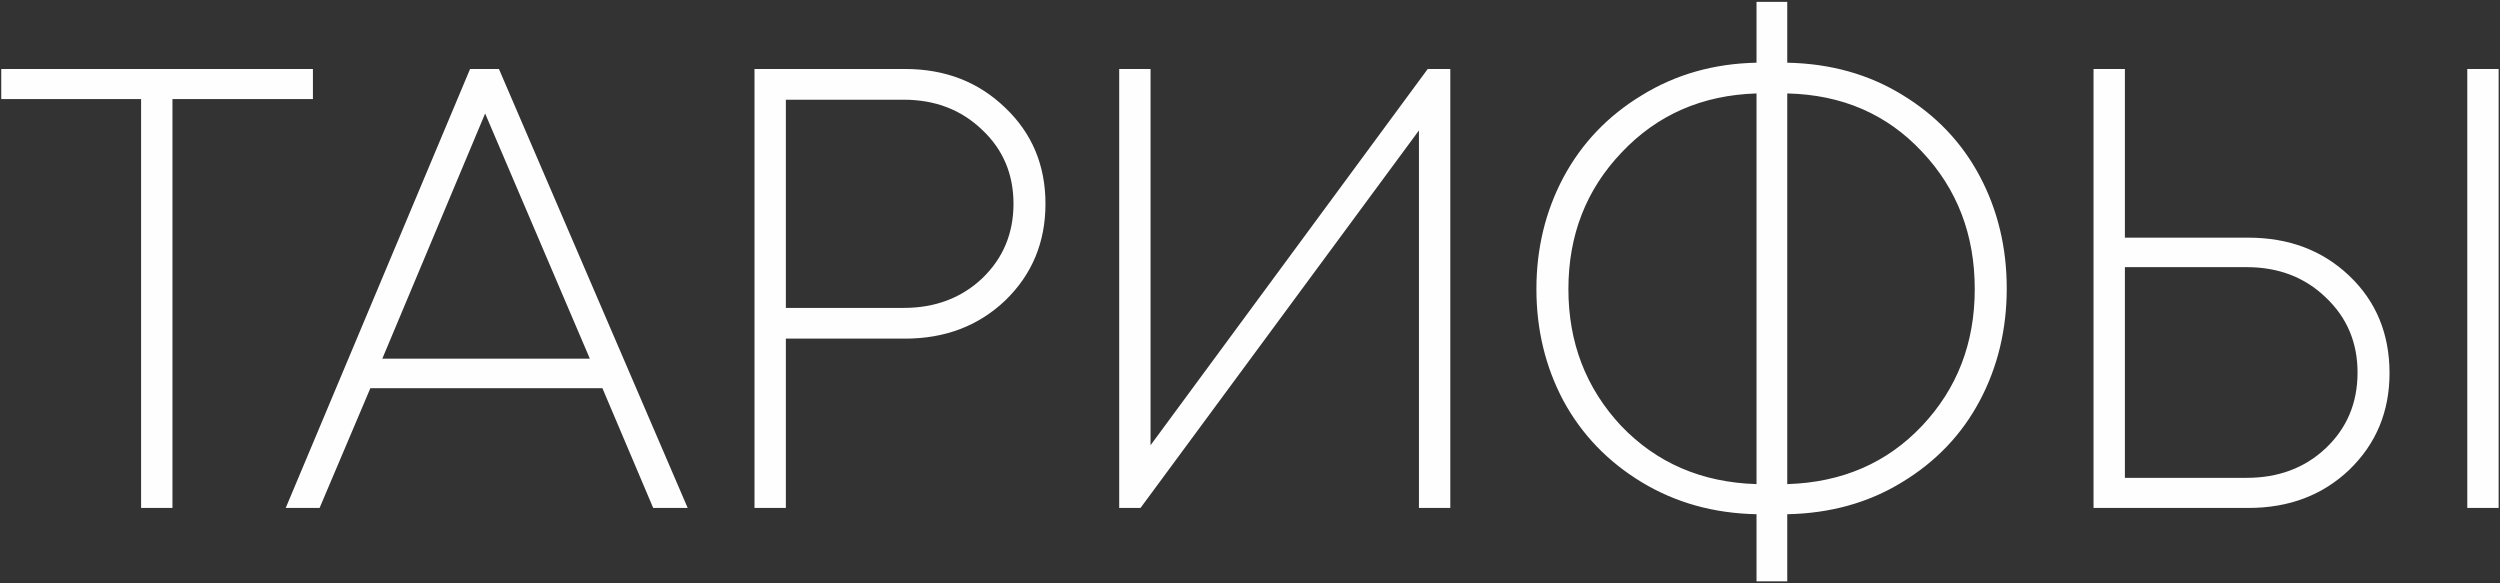 <?xml version="1.0" encoding="UTF-8"?> <svg xmlns="http://www.w3.org/2000/svg" width="1196" height="279" viewBox="0 0 1196 279" fill="none"><rect x="0" y="0" width="1196" height="279" fill="#333333" stroke="none"/><path d="M149.7 33V47.4H82.5V243H67.5V47.4H0.6V33H149.7ZM312.49 243L288.19 185.7H177.19L152.89 243H136.69L224.89 33H238.69L328.99 243H312.49ZM232.09 54.3L182.89 171.6H282.19L232.09 54.3ZM432.954 33C452.154 33 468.154 39.2 480.954 51.6C493.754 63.8 500.154 79.1 500.154 97.5C500.154 115.9 493.754 131.3 480.954 143.7C468.154 155.9 452.154 162 432.954 162H375.954V243H360.954V33H432.954ZM432.354 147.3C447.354 147.3 459.854 142.6 469.854 133.2C479.854 123.6 484.854 111.7 484.854 97.5C484.854 83.3 479.854 71.5 469.854 62.1C459.854 52.5 447.354 47.7 432.354 47.7H375.954V147.3H432.354ZM683.023 33H693.823V243H678.823V62.4L545.623 243H535.423V33H550.423V213L683.023 33ZM947.121 84.3C955.721 100.5 960.021 118.4 960.021 138C960.021 157.6 955.721 175.5 947.121 191.7C938.521 207.9 926.121 220.9 909.921 230.7C893.921 240.5 875.621 245.6 855.021 246V278.1H840.321V246C819.921 245.6 801.621 240.5 785.421 230.7C769.221 220.9 756.721 207.9 747.921 191.7C739.321 175.5 735.021 157.7 735.021 138.3C735.021 118.9 739.321 101.1 747.921 84.9C756.721 68.5 769.221 55.4 785.421 45.6C801.621 35.6 819.921 30.4 840.321 30V0.9H855.021V30C875.621 30.4 893.921 35.5 909.921 45.3C926.121 55.1 938.521 68.1 947.121 84.3ZM855.021 231.6C881.221 230.8 902.721 221.5 919.521 203.7C936.321 185.9 944.721 164.1 944.721 138.3C944.721 112.3 936.321 90.4 919.521 72.6C902.721 54.6 881.221 45.3 855.021 44.7V231.6ZM775.821 72.9C758.821 90.7 750.321 112.5 750.321 138.3C750.321 163.9 758.721 185.7 775.521 203.7C792.521 221.5 814.121 230.8 840.321 231.6V44.7C814.321 45.5 792.821 54.9 775.821 72.9ZM1075.65 113.7C1095.05 113.7 1111.15 119.8 1123.95 132C1136.75 144.2 1143.15 159.7 1143.15 178.5C1143.15 196.9 1136.75 212.3 1123.95 224.7C1111.15 236.9 1095.05 243 1075.65 243H1001.55V33H1016.55V113.7H1075.65ZM1180.35 33H1195.35V243H1180.35V33ZM1074.75 228.6C1089.95 228.6 1102.55 223.9 1112.55 214.5C1122.75 204.9 1127.85 192.8 1127.85 178.2C1127.85 163.8 1122.75 151.8 1112.55 142.2C1102.55 132.6 1089.95 127.8 1074.75 127.8H1016.55V228.6H1074.75Z" fill="#FEFEFE"></path></svg> 